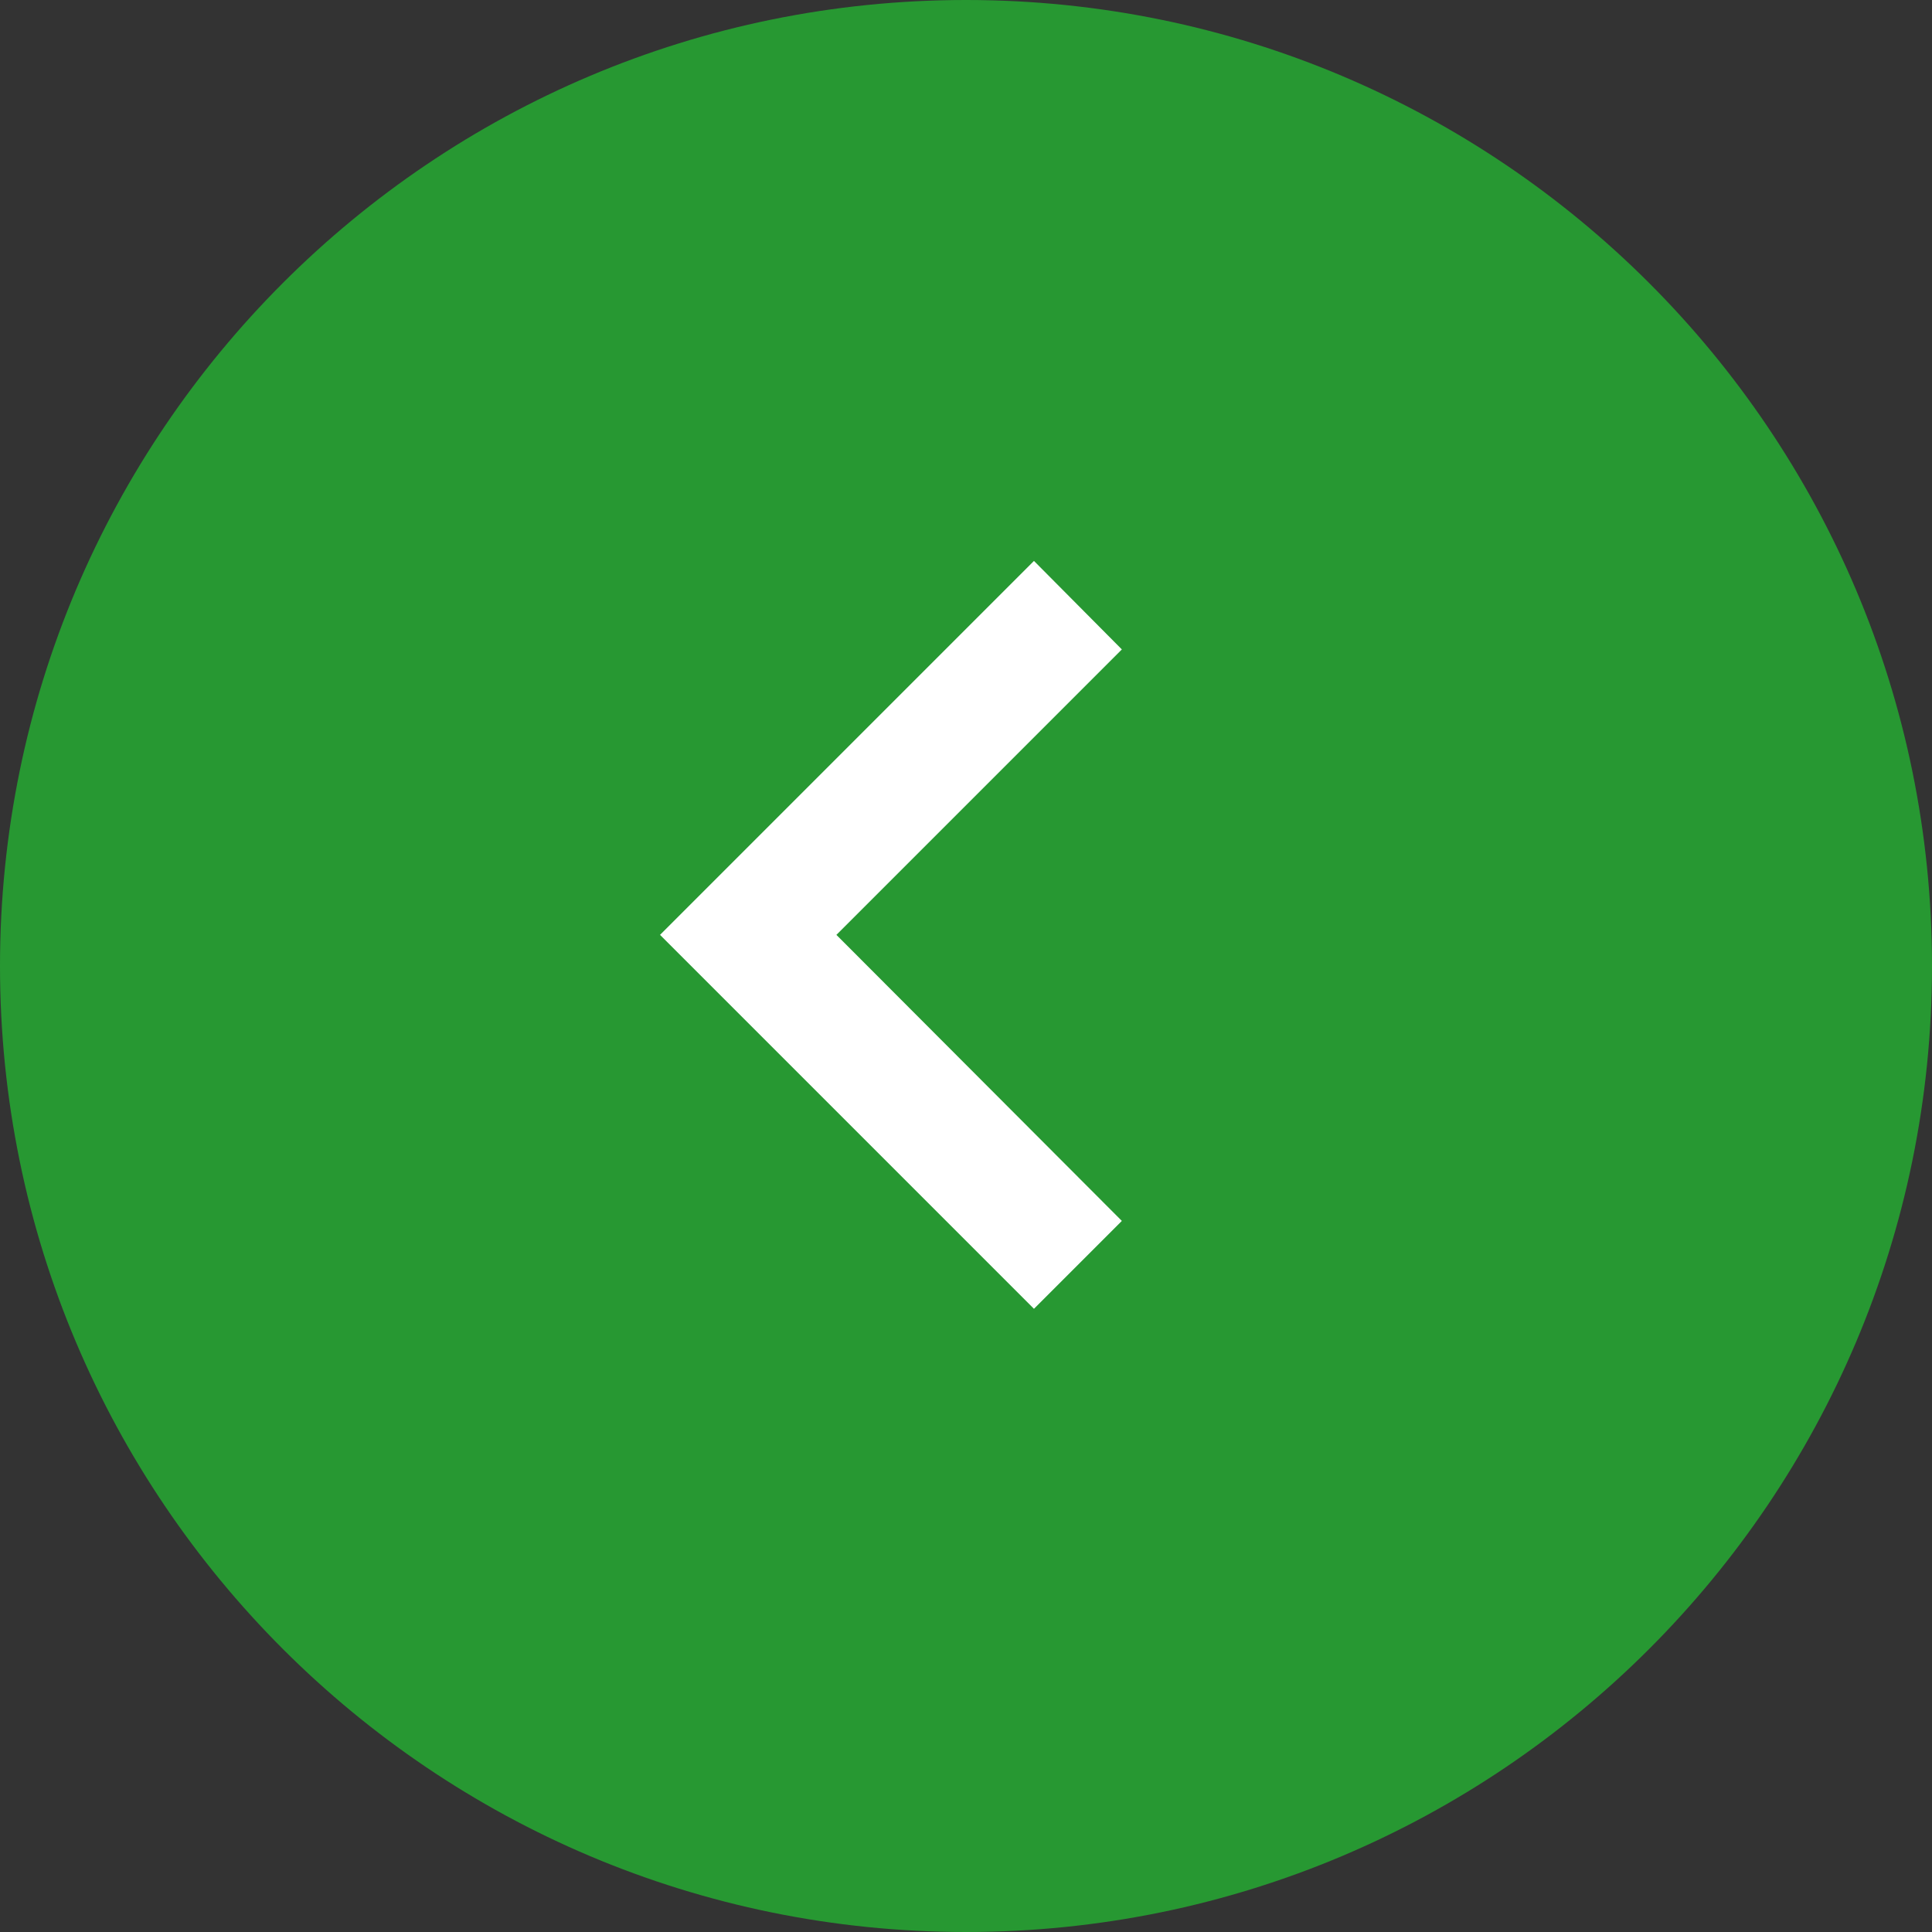 <?xml version="1.0" encoding="UTF-8"?> <svg xmlns="http://www.w3.org/2000/svg" width="180" height="180" viewBox="0 0 180 180" fill="none"><rect x="0" y="0" width="180" height="180" fill="#333333" stroke="none"/> <path d="M0 90C0 40.294 40.294 0 90 0C139.706 0 180 40.294 180 90C180 139.706 139.706 180 90 180C40.294 180 0 139.706 0 90Z" fill="#279832"></path> <path d="M104.52 60.505L77.926 87.099L104.52 113.75L96.332 121.938L61.494 87.099L96.332 52.26L104.52 60.505Z" fill="white"></path> </svg> 